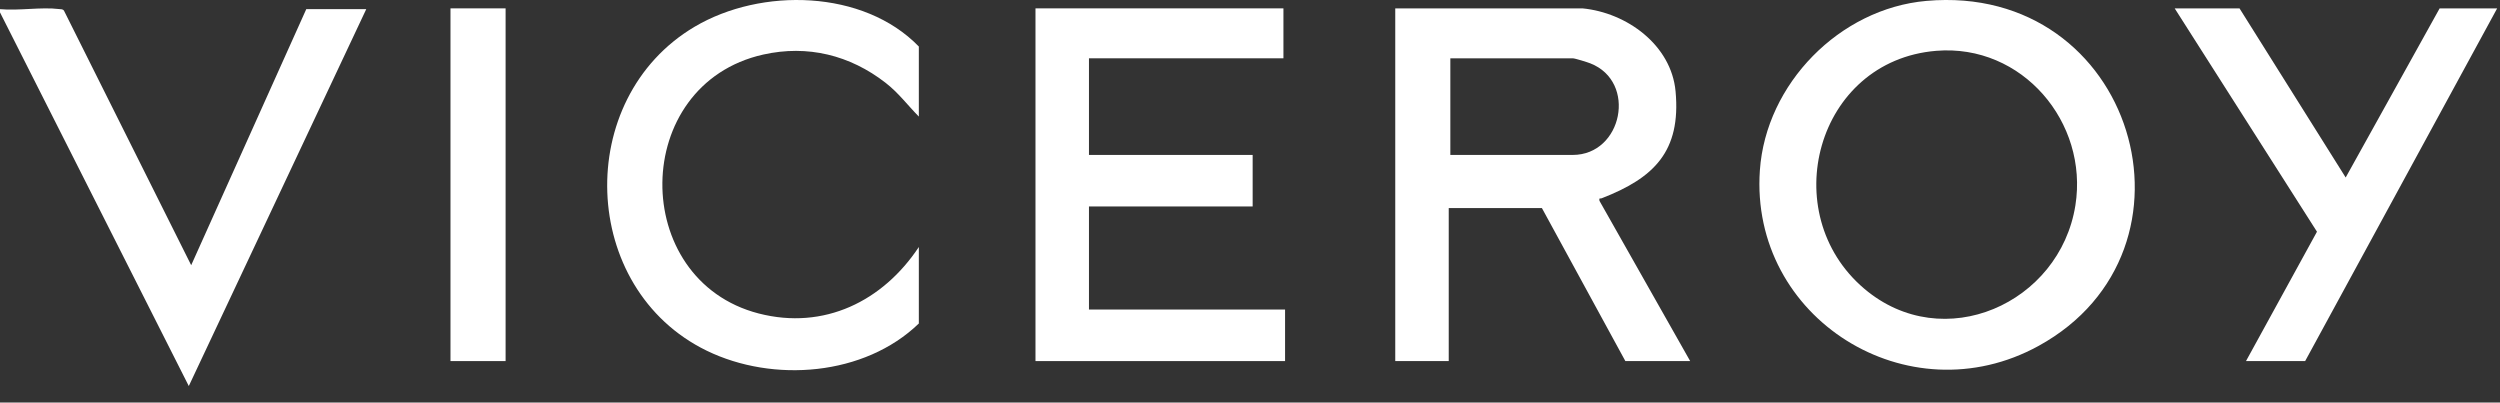 <?xml version="1.0" encoding="utf-8"?>
<svg xmlns="http://www.w3.org/2000/svg" fill="none" height="100%" overflow="visible" preserveAspectRatio="none" style="display: block;" viewBox="0 0 118 19" width="100%">
<rect x="0" y="0" width="118" height="19" fill="#333333" stroke="none"/>
<g id="Vector">
<path d="M0 0.432C0.876 0.515 1.945 0.323 2.796 0.428C2.88 0.438 2.966 0.422 3.022 0.508L9.024 12.518L14.456 0.432H17.287L8.911 18.221L0 0.585V0.432Z" fill="white"/>
<path d="M74.69 0.395C76.783 0.596 78.885 2.124 79.087 4.312C79.348 7.148 78.069 8.4 75.598 9.359C75.519 9.389 75.467 9.318 75.494 9.478L79.776 17.043H76.717L72.778 9.821H68.38V17.043H65.856V0.395H74.69ZM68.456 7.313H74.231C76.58 7.313 77.282 3.858 75.062 2.99C74.918 2.934 74.339 2.752 74.231 2.752H68.456V7.313Z" fill="white"/>
<path d="M90.928 0.042C100.756 -0.823 104.465 11.798 96.222 16.326C90.06 19.712 82.582 15.02 83.066 8.04C83.348 3.96 86.825 0.404 90.928 0.042ZM91.387 2.399C85.721 2.868 83.798 10.071 87.996 13.629C91.727 16.79 97.224 14.323 97.959 9.691C98.579 5.78 95.453 2.063 91.387 2.399Z" fill="white"/>
<path d="M60.578 0.395V2.752H51.399V7.313H59.125V9.745H51.399V14.61H60.655V17.043H48.875V0.395H60.578Z" fill="white"/>
<path d="M43.368 15.27C40.803 17.745 36.496 18.08 33.358 16.553C27.344 13.628 27.047 4.657 32.79 1.26C35.925 -0.594 40.757 -0.499 43.369 2.196V5.502C42.831 4.957 42.413 4.385 41.799 3.908C40.119 2.603 38.121 2.106 36.026 2.575C29.734 3.984 29.691 13.22 35.814 14.797C38.902 15.592 41.675 14.212 43.369 11.659V15.27H43.368Z" fill="white"/>
<path d="M105.705 0.395L110.716 8.378L115.151 0.395H117.866L108.803 17.043H106.011L109.361 10.937L102.645 0.395H105.705Z" fill="white"/>
<path d="M23.864 0.395H21.263V17.043H23.864V0.395Z" fill="white"/>
</g>
</svg>